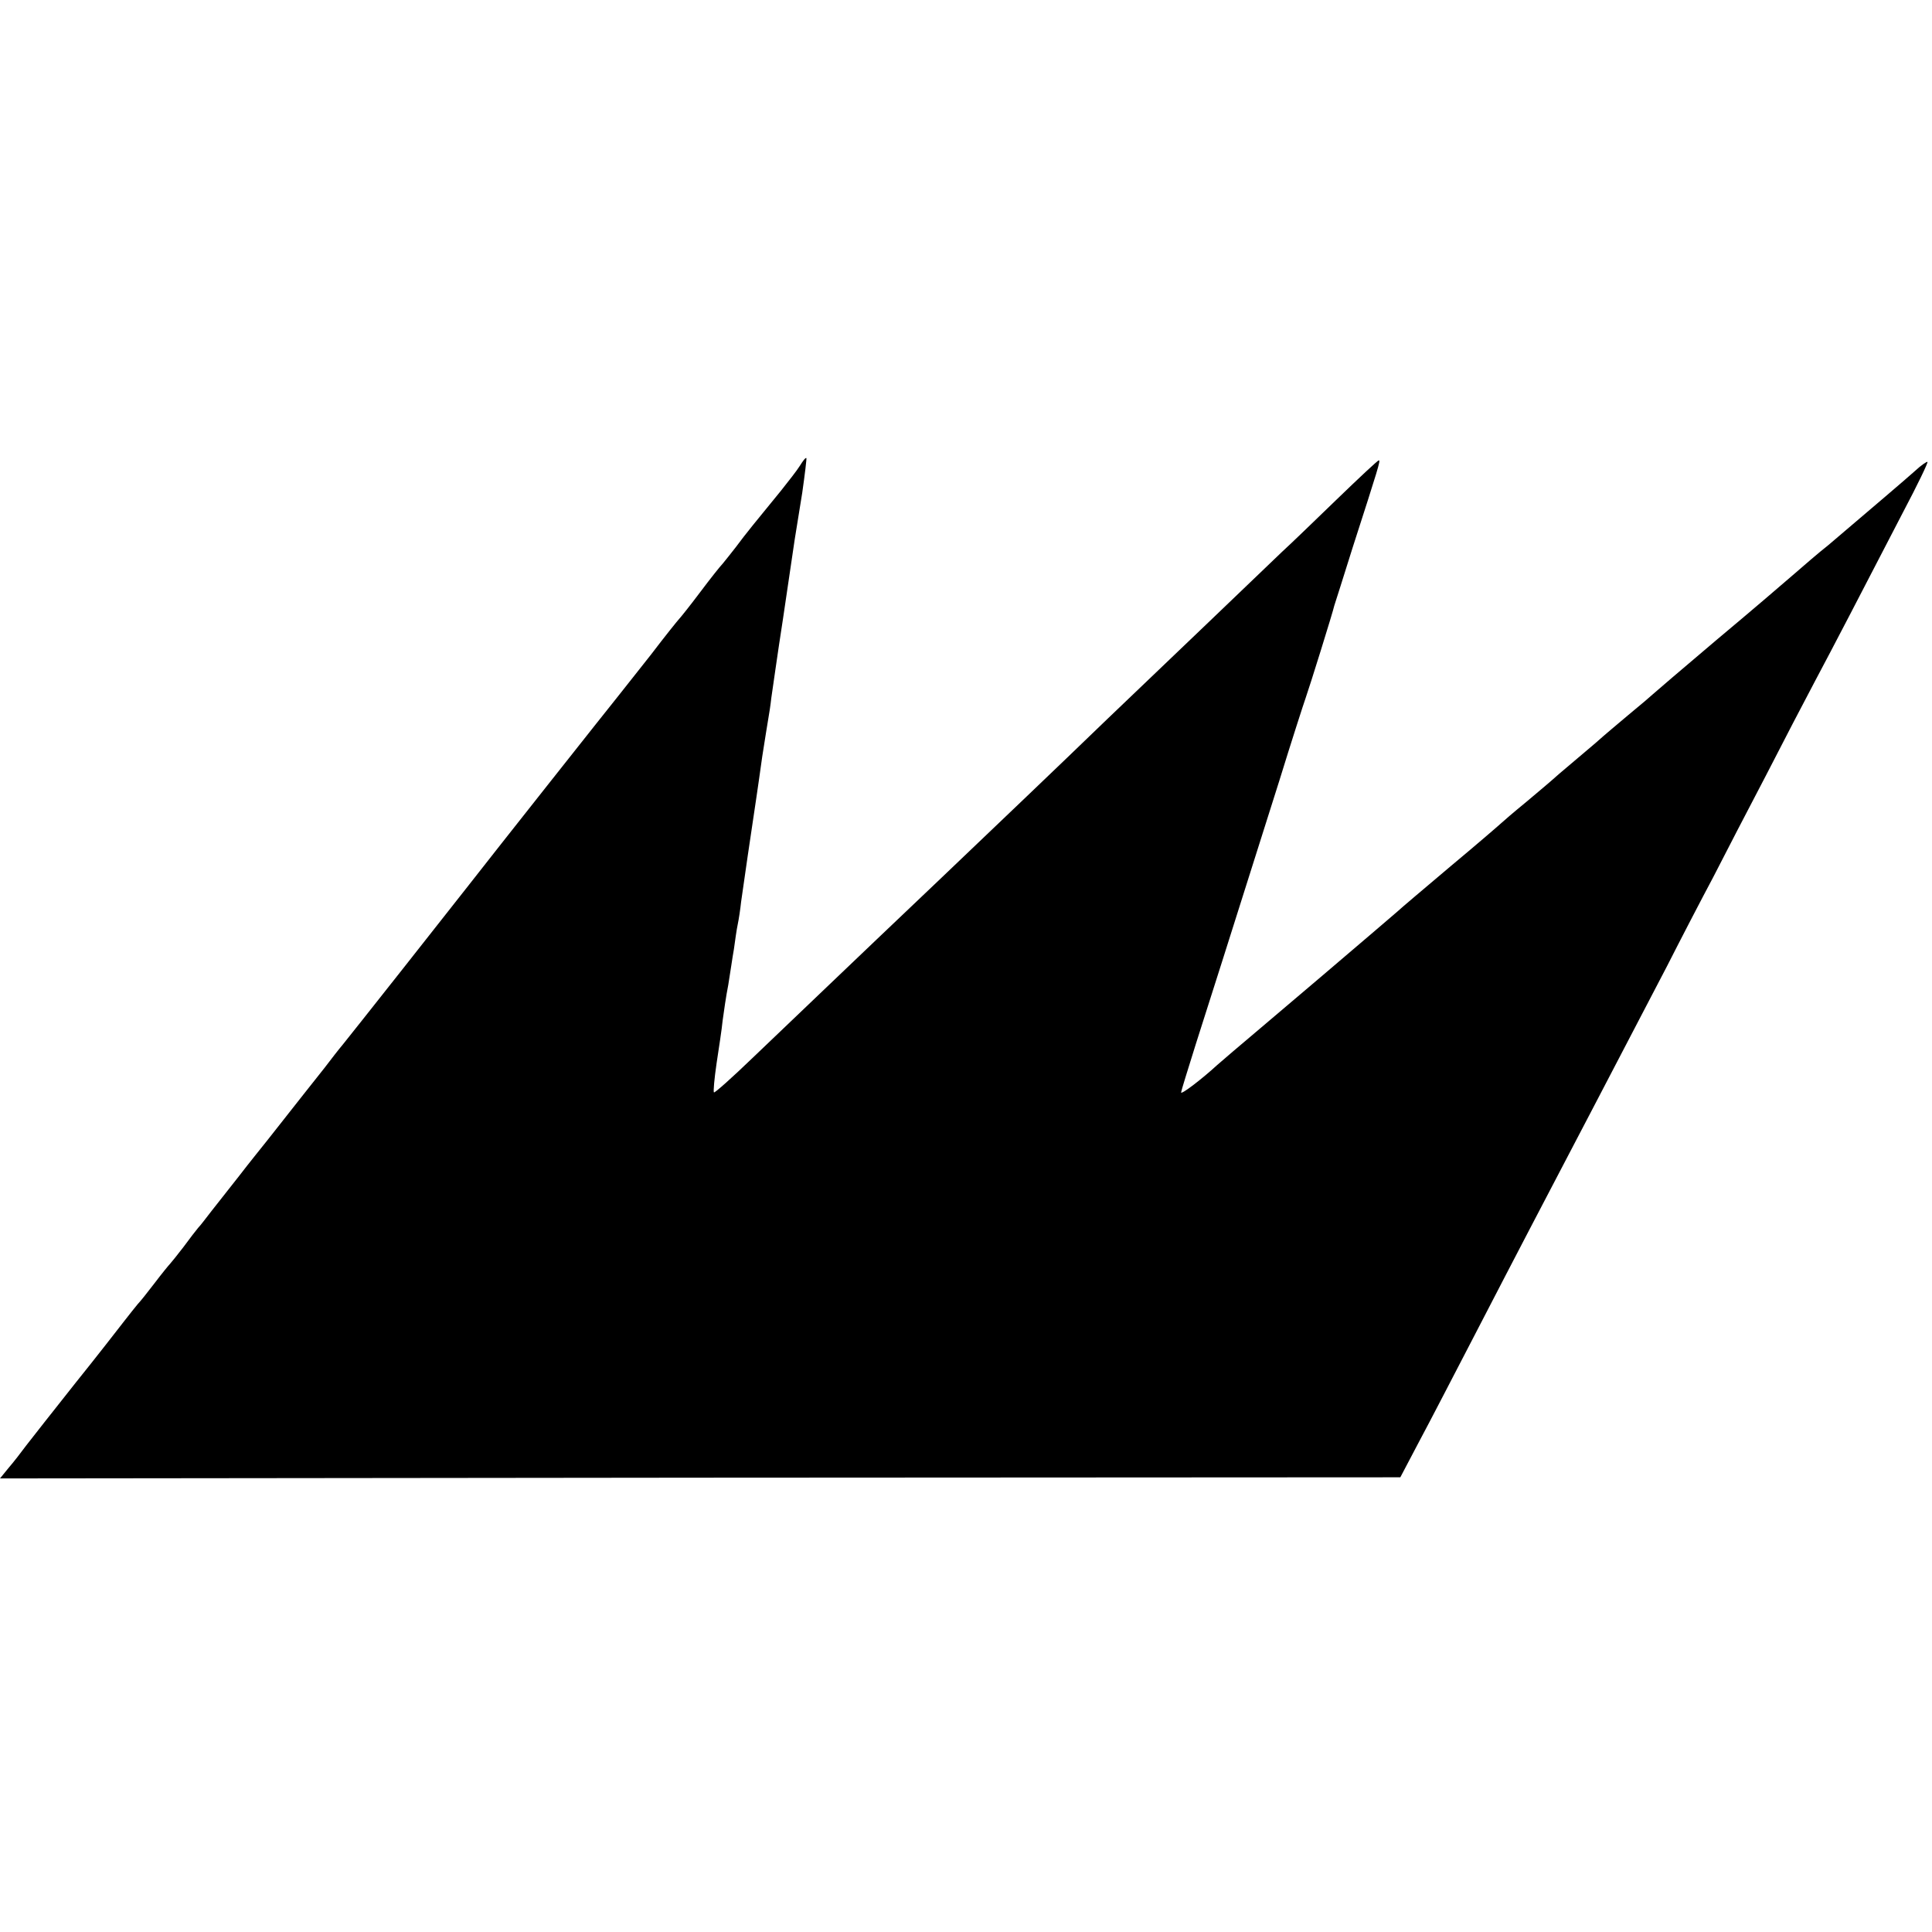 <?xml version="1.0" standalone="no"?>
<!DOCTYPE svg PUBLIC "-//W3C//DTD SVG 20010904//EN"
 "http://www.w3.org/TR/2001/REC-SVG-20010904/DTD/svg10.dtd">
<svg version="1.0" xmlns="http://www.w3.org/2000/svg"
 width="512pt" height="512pt" viewBox="0 0 512 512"
 preserveAspectRatio="xMidYMid meet">
<g transform="translate(0,512) scale(0.1,-0.1)"
fill="#000000" stroke="none">
<path d="M2120 3886 c-8 -13 -31 -42 -50 -66 -63 -77 -95 -116 -120 -150 -14
-18 -30 -38 -35 -44 -6 -6 -33 -40 -60 -76 -27 -36 -52 -67 -55 -70 -3 -3 -37
-45 -75 -95 -39 -49 -78 -99 -87 -110 -14 -17 -333 -420 -396 -501 -31 -40
-320 -406 -335 -424 -7 -8 -28 -35 -47 -60 -32 -40 -68 -86 -150 -190 -15 -19
-50 -62 -76 -96 -27 -34 -60 -76 -74 -94 -14 -18 -29 -38 -35 -44 -5 -6 -23
-29 -39 -51 -17 -22 -33 -42 -36 -45 -3 -3 -21 -25 -40 -50 -19 -25 -39 -50
-45 -56 -5 -6 -21 -26 -35 -44 -14 -18 -72 -93 -130 -165 -58 -73 -116 -147
-130 -165 -14 -19 -35 -46 -48 -61 l-22 -27 1856 2 1855 1 50 95 c28 52 93
178 146 280 53 102 119 230 148 285 142 271 185 354 363 695 35 69 90 175 122
235 31 61 94 182 140 270 45 88 104 201 130 250 49 92 117 223 234 449 37 70
66 130 64 132 -2 1 -17 -9 -33 -24 -28 -25 -108 -93 -229 -196 -28 -22 -68
-57 -90 -76 -23 -20 -115 -99 -206 -175 -91 -77 -167 -142 -170 -145 -3 -3
-32 -28 -65 -55 -33 -28 -62 -52 -65 -55 -3 -3 -34 -30 -70 -60 -36 -30 -67
-57 -70 -60 -3 -3 -32 -27 -65 -55 -33 -27 -62 -52 -65 -55 -3 -3 -63 -55
-135 -115 -71 -60 -135 -114 -141 -120 -6 -5 -37 -32 -70 -60 -32 -27 -90 -77
-129 -110 -39 -33 -113 -96 -165 -140 -52 -44 -104 -88 -115 -98 -38 -35 -95
-79 -95 -72 0 3 18 61 39 128 37 115 77 242 221 697 33 107 65 206 70 220 10
28 73 230 76 245 2 6 24 75 49 155 68 211 74 230 69 230 -3 0 -53 -47 -112
-104 -59 -57 -123 -119 -143 -137 -33 -32 -353 -338 -464 -444 -146 -141 -268
-257 -444 -425 -107 -102 -240 -228 -295 -281 -56 -53 -146 -140 -201 -192
-55 -53 -101 -94 -103 -92 -2 2 1 36 7 77 6 40 14 91 16 113 3 22 9 65 15 95
5 30 11 73 15 95 3 22 7 51 10 65 3 14 7 41 9 60 4 30 29 201 41 280 2 14 9
61 15 105 7 44 14 89 16 100 2 11 6 36 8 55 3 19 16 114 31 210 14 96 28 191
31 210 3 19 12 75 20 124 7 49 12 91 11 92 -2 2 -9 -7 -17 -20z"/>
</g>
</svg>
